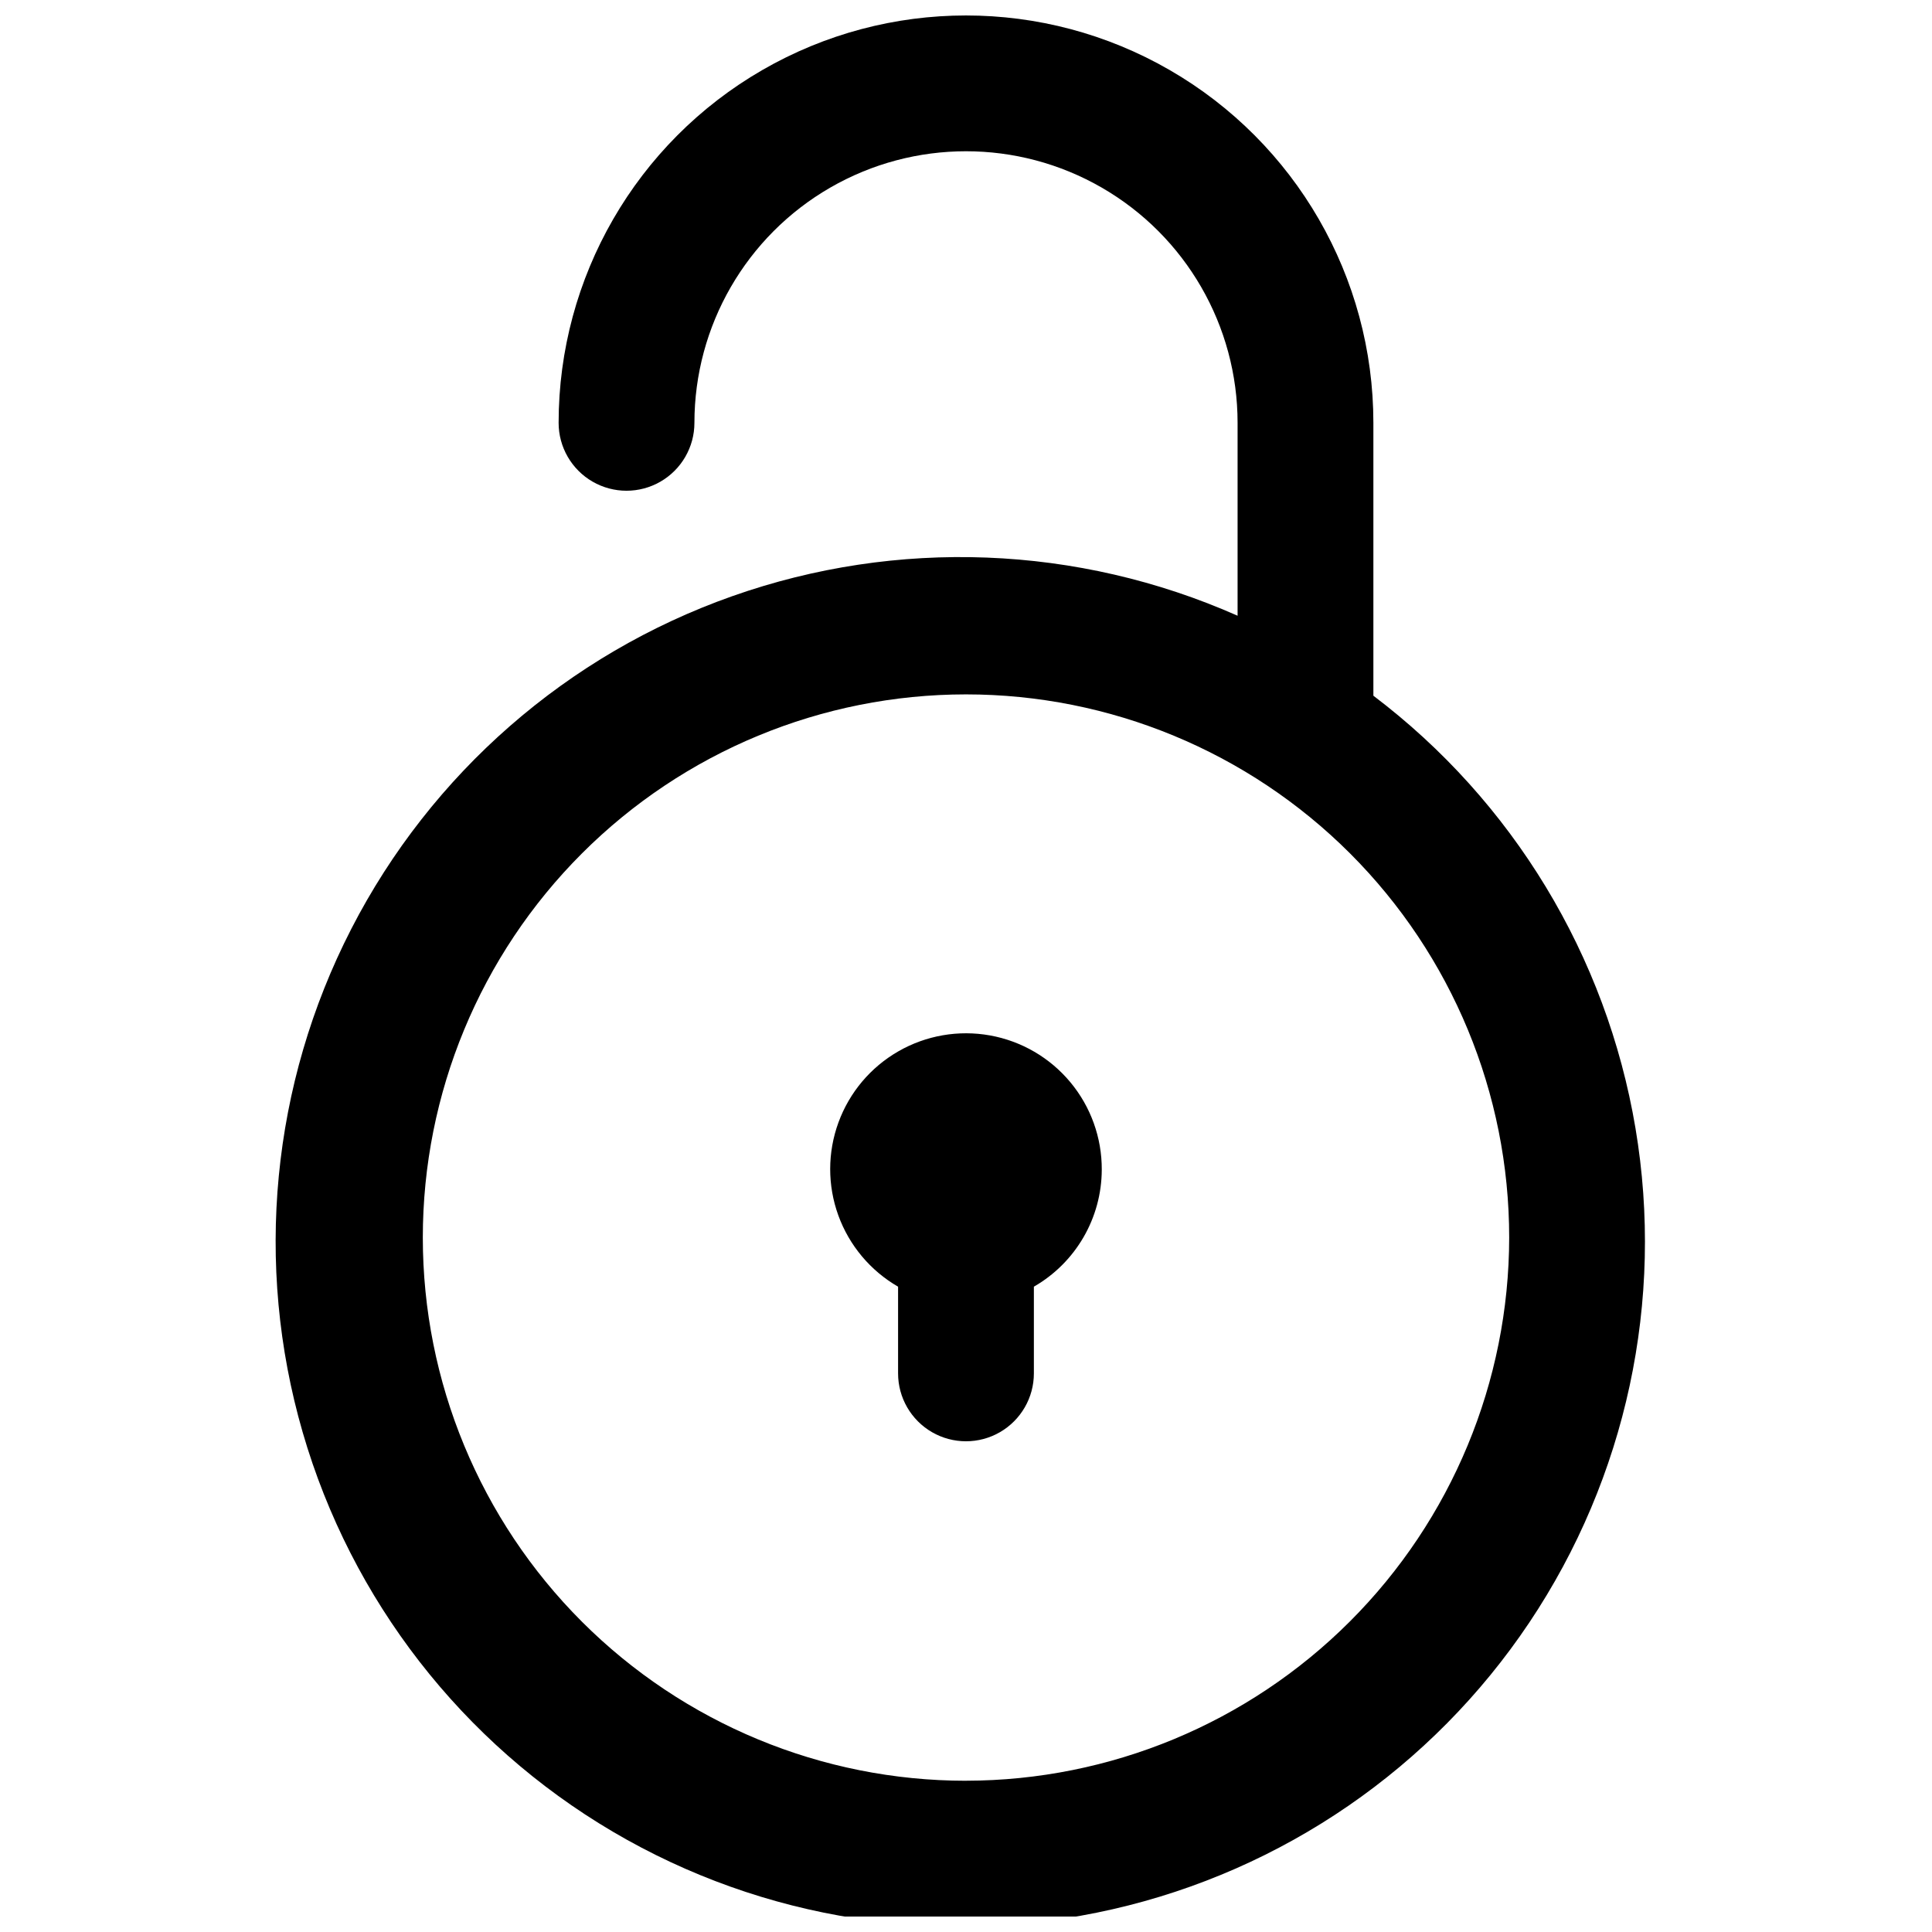 <?xml version="1.0" encoding="UTF-8"?>
<!-- Uploaded to: SVG Repo, www.svgrepo.com, Generator: SVG Repo Mixer Tools -->
<svg width="800px" height="800px" version="1.1" viewBox="144 144 512 512" xmlns="http://www.w3.org/2000/svg">
 <defs>
  <clipPath id="a">
   <path d="m217 148.09h363v503.81h-363z"/>
  </clipPath>
 </defs>
 <path d="m435.98 453.98c0.039-8.469-2.91-16.68-8.332-23.188-5.418-6.512-12.961-10.898-21.297-12.395-8.336-1.496-16.934-0.004-24.277 4.215-7.348 4.219-12.969 10.891-15.875 18.848-2.91 7.953-2.922 16.68-0.031 24.641 2.891 7.961 8.5 14.648 15.832 18.883v22.977c0 6.43 3.43 12.367 8.996 15.582 5.57 3.215 12.43 3.215 17.996 0 5.566-3.215 8.996-9.152 8.996-15.582v-22.977c11.102-6.383 17.957-18.199 17.992-31.004z"/>
 <g clip-path="url(#a)">
  <path d="m507.96 328.37v-72.312c0-38.57-20.578-74.211-53.98-93.496-33.402-19.285-74.555-19.285-107.96 0-33.402 19.285-53.98 54.926-53.98 93.496 0 6.426 3.43 12.367 8.996 15.582 5.566 3.215 12.426 3.215 17.992 0 5.57-3.215 9-9.156 9-15.582 0-25.715 13.715-49.477 35.984-62.332 22.27-12.855 49.703-12.855 71.973 0 22.27 12.855 35.988 36.617 35.988 62.332v51.117c-42.344-18.754-90.258-20.609-133.92-5.18-43.668 15.426-79.781 46.965-100.95 88.16-21.164 41.191-25.777 88.918-12.895 133.4 12.887 44.484 42.293 82.355 82.195 105.86 39.906 23.504 87.285 30.859 132.44 20.559 45.152-10.297 84.656-37.473 110.42-75.957 25.762-38.48 35.836-85.359 28.156-131.03-7.68-45.672-32.531-86.676-69.465-114.62zm-107.96 287.55c-38.18 0-74.793-15.168-101.79-42.16-26.996-26.996-42.16-63.609-42.16-101.79 0-38.18 15.164-74.793 42.16-101.79 26.992-26.996 63.605-42.16 101.79-42.16 38.176 0 74.789 15.164 101.79 42.16 26.992 26.992 42.16 63.605 42.16 101.79-0.043 38.164-15.223 74.75-42.211 101.73-26.984 26.988-63.574 42.168-101.73 42.211z"/>
 </g>
</svg>